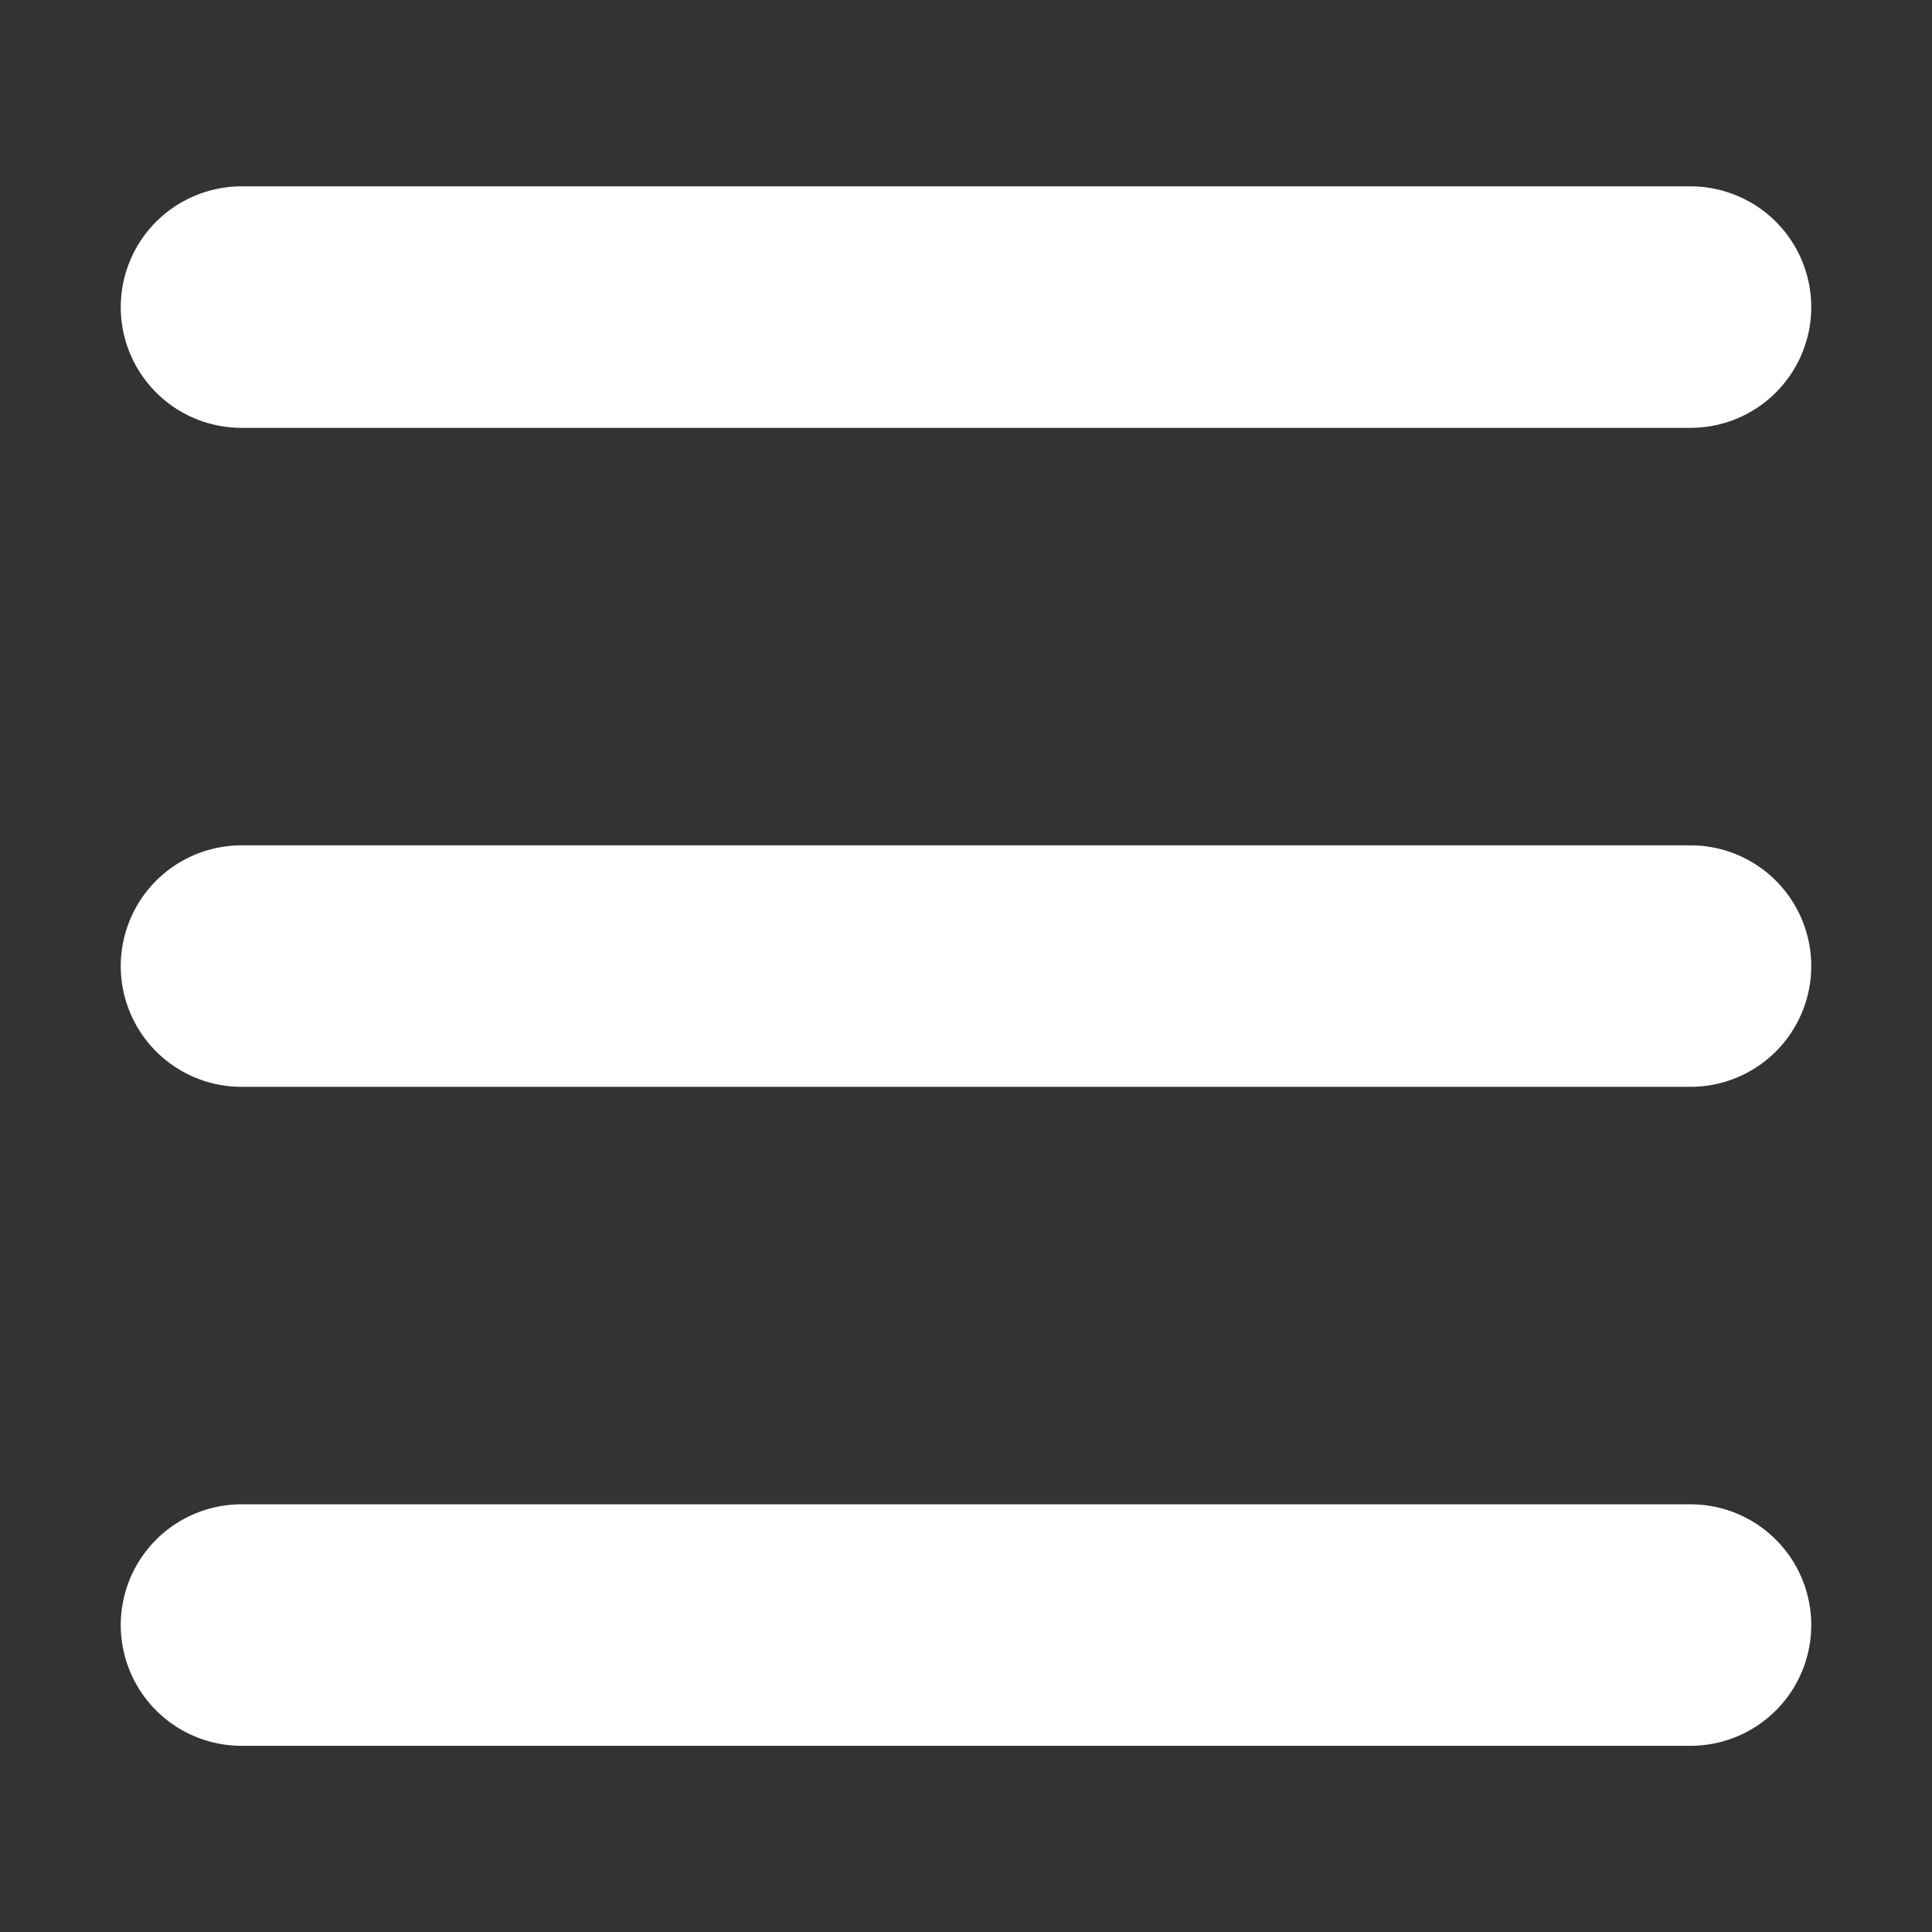<svg width="24" height="24" fill="none" xmlns="http://www.w3.org/2000/svg" style=""><rect width="100%" height="100%" fill="#333333" stroke="none"/><rect id="backgroundrect" width="100%" height="100%" x="0" y="0" fill="none" stroke="none" style="" class=""/>

<defs>
<clipPath id="clip0_429_11066">
<rect width="24" height="24" fill="white" y="0.001" x="0" id="svg_1"/>
</clipPath>
</defs>
<g class="currentLayer" style=""><title>Layer 1</title><g clip-path="url(#clip0_429_11066)" id="svg_2" class="">
<path d="M3,3.815 H21 M3,12.001 H21 M3,20.187 H21 " stroke="#fff" stroke-width="3" stroke-linecap="round" stroke-linejoin="round" id="svg_3"/>
</g></g></svg>